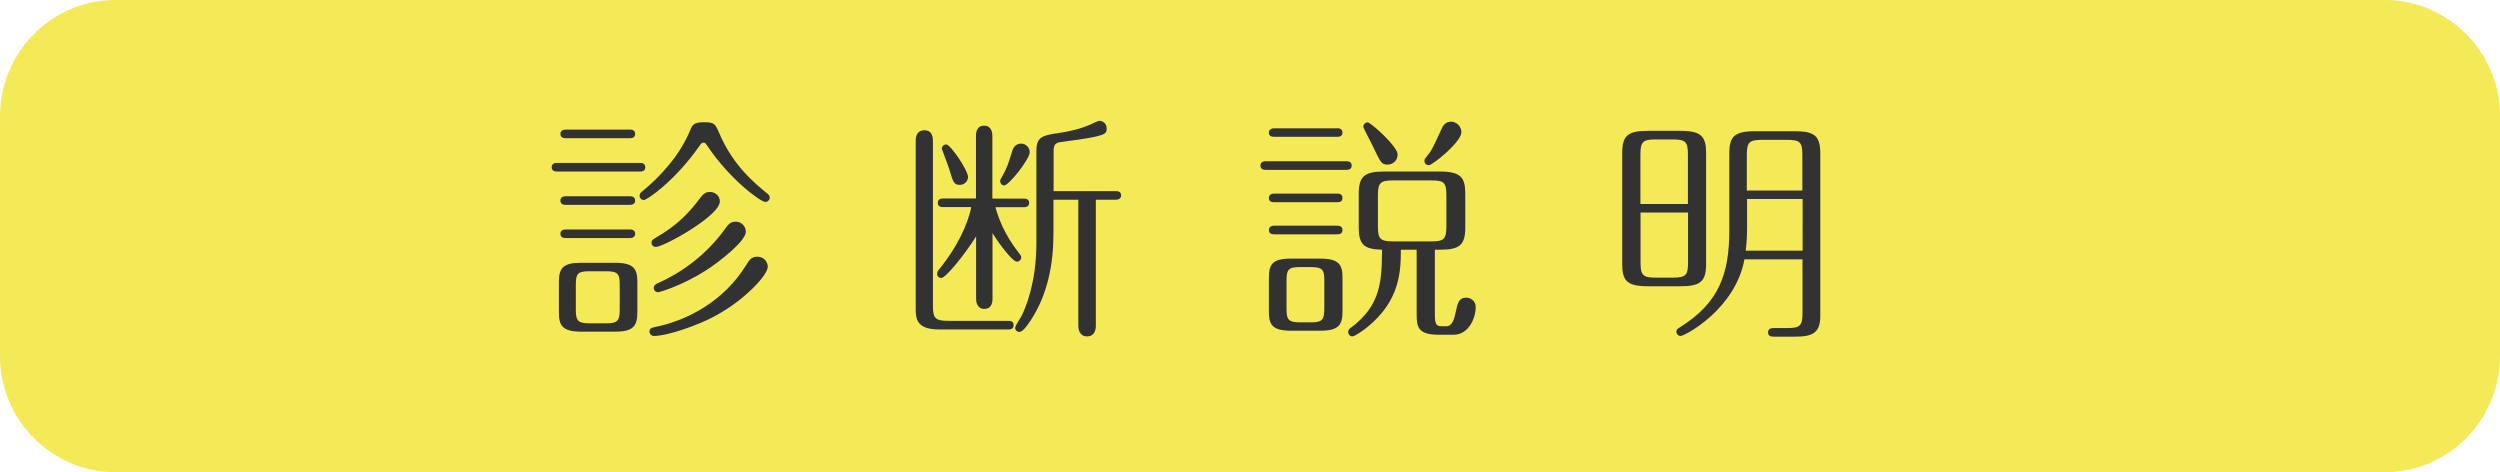 <?xml version="1.0" encoding="utf-8"?>
<!-- Generator: Adobe Illustrator 25.3.1, SVG Export Plug-In . SVG Version: 6.00 Build 0)  -->
<svg version="1.1" id="レイヤー_1" xmlns="http://www.w3.org/2000/svg" xmlns:xlink="http://www.w3.org/1999/xlink" x="0px"
	 y="0px" width="180px" height="34px" viewBox="0 0 180 34" style="enable-background:new 0 0 180 34;" xml:space="preserve">
<style type="text/css">
	.st0{fill:#F4E956;}
	.st1{fill:#323232;}
</style>
<path class="st0" d="M180,25.61c0,4.64-3.72,8.39-8.32,8.39H8.32C3.72,34,0,30.24,0,25.61V8.39C0,3.76,3.72,0,8.32,0h163.37
	c4.59,0,8.32,3.76,8.32,8.39V25.61z"/>
<g>
	<path class="st1" d="M46.09,11.73c0.12,0,0.37,0.03,0.37,0.31c0,0.29-0.25,0.31-0.37,0.31h-6c-0.12,0-0.37-0.03-0.37-0.31
		c0-0.27,0.25-0.31,0.37-0.31H46.09z M44.29,18.92c1.41,0,1.6,0.51,1.6,1.39v2.16c0,1-0.29,1.41-1.6,1.41h-2.45
		c-1.41,0-1.6-0.51-1.6-1.39v-2.18c0-1,0.29-1.39,1.6-1.39H44.29z M45.36,9.33c0.12,0,0.37,0.03,0.37,0.31
		c0,0.29-0.25,0.31-0.37,0.31h-4.64c-0.12,0-0.37-0.03-0.37-0.31c0-0.27,0.25-0.31,0.37-0.31H45.36z M45.36,14.13
		c0.12,0,0.37,0.03,0.37,0.31c0,0.27-0.25,0.31-0.37,0.31h-4.64c-0.12,0-0.37-0.03-0.37-0.31c0-0.27,0.25-0.31,0.37-0.31H45.36z
		 M45.36,16.52c0.12,0,0.37,0.03,0.37,0.31c0,0.27-0.25,0.31-0.37,0.31h-4.64c-0.12,0-0.37-0.03-0.37-0.31
		c0-0.27,0.25-0.31,0.37-0.31H45.36z M42.43,19.53c-0.83,0-0.97,0.17-0.97,0.97v1.79c0,0.75,0.1,0.99,0.97,0.99h1.22
		c0.82,0,0.97-0.19,0.97-0.99V20.5c0-0.75-0.1-0.97-0.97-0.97H42.43z M51.8,9.62c0.99,2.31,2.53,3.57,3.45,4.32
		c0.08,0.07,0.17,0.15,0.17,0.29c0,0.17-0.15,0.31-0.31,0.31c-0.36,0-2.55-1.63-4.13-3.96c-0.19-0.27-0.2-0.31-0.32-0.31
		c-0.14,0-0.15,0.03-0.34,0.29c-1.7,2.43-3.72,3.84-3.96,3.84c-0.19,0-0.31-0.15-0.31-0.31s0.1-0.24,0.19-0.31
		c1.28-1.04,2.72-2.6,3.45-4.4c0.17-0.41,0.29-0.58,1-0.58C51.46,8.81,51.49,8.91,51.8,9.62z M55.28,19.21
		c0,0.58-1.63,2.38-3.81,3.55c-1.19,0.65-3.4,1.43-4.4,1.43c-0.15,0-0.31-0.14-0.31-0.31c0-0.25,0.2-0.29,0.34-0.32
		c2.48-0.49,5.05-1.94,6.61-4.45c0.22-0.36,0.39-0.63,0.8-0.63C55,18.48,55.28,18.85,55.28,19.21z M51.83,14.5
		c0,1.05-4.06,3.28-4.61,3.28c-0.15,0-0.31-0.1-0.31-0.31c0-0.19,0.14-0.25,0.25-0.32c1.8-1.04,2.52-1.94,3.33-2.99
		c0.19-0.24,0.36-0.34,0.61-0.34C51.53,13.82,51.83,14.13,51.83,14.5z M53.7,16.69c0,0.66-1.87,2.14-2.89,2.79
		c-1.68,1.07-3.3,1.56-3.43,1.56c-0.15,0-0.31-0.12-0.31-0.31c0-0.2,0.19-0.29,0.29-0.34c1.92-0.85,3.6-2.19,4.83-3.89
		c0.2-0.29,0.39-0.54,0.77-0.54C53.4,15.96,53.7,16.3,53.7,16.69z"/>
	<path class="st1" d="M67.17,22.01c0,0.92,0.19,1.09,1.09,1.09h4.35c0.14,0,0.37,0.03,0.37,0.31c0,0.29-0.25,0.31-0.37,0.31h-5.01
		c-1.67,0-1.67-0.83-1.67-1.58v-12c0-0.24,0.05-0.76,0.63-0.76s0.61,0.54,0.61,0.76V22.01z M71.67,14.91
		c0.22,0.8,0.63,1.94,1.67,3.28c0.14,0.17,0.19,0.24,0.19,0.34c0,0.17-0.15,0.31-0.32,0.31c-0.29,0-1.22-1.19-1.75-2.06v4.73
		c0,0.14,0,0.73-0.59,0.73c-0.54,0-0.59-0.53-0.59-0.73v-4.49c-0.87,1.38-2.19,2.99-2.5,2.99c-0.17,0-0.31-0.12-0.31-0.29
		c0-0.14,0.07-0.24,0.2-0.39c1.17-1.46,1.99-3.06,2.26-4.42h-2.04c-0.12,0-0.37-0.02-0.37-0.31c0-0.27,0.25-0.31,0.37-0.31h2.38
		V9.78c0-0.14,0-0.73,0.59-0.73c0.54,0,0.59,0.53,0.59,0.73v4.52h2.28c0.12,0,0.37,0.03,0.37,0.31c0,0.27-0.24,0.31-0.37,0.31H71.67
		z M69.7,12.75c0,0.27-0.24,0.56-0.59,0.56c-0.42,0-0.48-0.17-0.76-1.12c-0.07-0.24-0.54-1.46-0.54-1.48c0-0.14,0.12-0.31,0.32-0.31
		C68.44,10.4,69.7,12.27,69.7,12.75z M74.14,10.95c0,0.51-1.5,2.4-1.84,2.4c-0.2,0-0.29-0.19-0.29-0.31c0-0.08,0.02-0.12,0.19-0.42
		c0.32-0.58,0.37-0.75,0.7-1.8c0.15-0.46,0.54-0.48,0.61-0.48C73.9,10.34,74.14,10.66,74.14,10.95z M78.9,23.46
		c0,0.25-0.07,0.76-0.63,0.76s-0.63-0.53-0.63-0.76v-9.08h-1.79v2.41c0,2.21-0.42,4.44-1.65,6.29c-0.17,0.25-0.54,0.82-0.8,0.82
		c-0.19,0-0.31-0.15-0.31-0.29c0-0.15,0.39-0.73,0.46-0.85c0.27-0.56,1.07-2.38,1.07-5.24v-6.65c0-1.05,0.48-1.12,1.58-1.29
		c0.51-0.07,1.55-0.25,2.4-0.66C79,8.74,79.05,8.7,79.17,8.7c0.2,0,0.51,0.17,0.51,0.54c0,0.41,0,0.56-3.04,0.95
		c-0.58,0.07-0.78,0.1-0.78,0.71v2.86h4.49c0.14,0,0.37,0.03,0.37,0.31c0,0.27-0.26,0.31-0.37,0.31H78.9V23.46z"/>
	<path class="st1" d="M96.95,11.61c0.12,0,0.37,0.03,0.37,0.31c0,0.29-0.25,0.31-0.37,0.31h-5.83c-0.12,0-0.37-0.03-0.37-0.31
		c0-0.27,0.25-0.31,0.37-0.31H96.95z M96.29,9.23c0.12,0,0.37,0.05,0.37,0.31c0,0.29-0.25,0.31-0.37,0.31h-4.56
		c-0.14,0-0.37-0.03-0.37-0.29c0-0.29,0.26-0.32,0.37-0.32H96.29z M96.29,13.94c0.12,0,0.37,0.03,0.37,0.31
		c0,0.29-0.25,0.31-0.37,0.31h-4.56c-0.14,0-0.37-0.03-0.37-0.31c0-0.27,0.26-0.31,0.37-0.31H96.29z M96.29,16.25
		c0.12,0,0.37,0.03,0.37,0.31c0,0.29-0.25,0.31-0.37,0.31h-4.56c-0.14,0-0.37-0.03-0.37-0.31c0-0.27,0.26-0.31,0.37-0.31H96.29z
		 M96.66,22.42c0,0.95-0.25,1.39-1.6,1.39h-2.12c-1.39,0-1.58-0.49-1.58-1.39v-2.41c0-0.97,0.24-1.39,1.58-1.39h2.12
		c1.39,0,1.6,0.48,1.6,1.39V22.42z M95.35,20.2c0-0.76-0.1-0.97-0.97-0.97H93.6c-0.83,0-0.97,0.17-0.97,0.97v2.02
		c0,0.76,0.1,0.99,0.97,0.99h0.78c0.83,0,0.97-0.19,0.97-0.99V20.2z M103.31,22.64c0,0.7,0.1,0.85,0.49,0.85h0.34
		c0.46,0,0.58-0.6,0.7-1.14c0.1-0.49,0.19-0.92,0.73-0.92c0.34,0,0.68,0.26,0.68,0.66c0,0.87-0.54,2.01-1.58,2.01h-1.09
		c-1.39,0-1.58-0.48-1.58-1.39v-4.73h-1.14c0,1.46-0.02,3.67-2.46,5.61c-0.22,0.17-0.83,0.63-1.04,0.63c-0.15,0-0.29-0.14-0.29-0.31
		c0-0.15,0.08-0.24,0.2-0.32c2.18-1.62,2.21-3.38,2.24-5.61c-0.68-0.02-1.11-0.12-1.34-0.36c-0.25-0.25-0.34-0.65-0.34-1.24v-2.43
		c0-1.26,0.42-1.6,1.84-1.6h4.01c1.5,0,1.82,0.43,1.82,1.6v2.43c0,1.26-0.41,1.6-1.82,1.6h-0.37V22.64z M99.91,11.85
		c-0.42,0-0.51-0.14-0.99-1.17c-0.19-0.42-0.76-1.44-0.76-1.56c0-0.17,0.14-0.31,0.31-0.31c0.22,0,2.16,1.73,2.16,2.31
		C100.62,11.61,100.25,11.85,99.91,11.85z M104.14,14.08c0-0.95-0.17-1.09-1.09-1.09h-2.75c-0.92,0-1.09,0.17-1.09,1.09v2.21
		c0,0.9,0.15,1.09,1.09,1.09h2.75c0.92,0,1.09-0.17,1.09-1.09V14.08z M102.56,11.59c0-0.1,0.03-0.17,0.14-0.29
		c0.41-0.51,0.43-0.58,1.11-2.06c0.08-0.2,0.29-0.48,0.66-0.48c0.42,0,0.75,0.36,0.75,0.75c0,0.73-2.09,2.38-2.33,2.38
		C102.7,11.9,102.56,11.78,102.56,11.59z"/>
	<path class="st1" d="M122.84,19.01c0,1.26-0.41,1.6-1.84,1.6h-2.36c-1.51,0-1.84-0.41-1.84-1.6v-7.99c0-1.26,0.41-1.6,1.84-1.6
		h2.36c1.5,0,1.84,0.42,1.84,1.6V19.01z M121.53,14.69v-3.55c0-0.92-0.15-1.1-1.09-1.1h-1.24c-0.92,0-1.09,0.17-1.09,1.1v3.55
		H121.53z M118.12,15.3v3.6c0,0.92,0.17,1.09,1.09,1.09h1.24c0.94,0,1.09-0.19,1.09-1.09v-3.6H118.12z M129.78,18.67h-4.18
		c-0.66,3.62-4.32,5.52-4.59,5.52c-0.15,0-0.31-0.12-0.31-0.31c0-0.17,0.08-0.2,0.34-0.37c2.72-1.73,3.47-3.77,3.47-6.94v-5.52
		c0-1.17,0.32-1.6,1.82-1.6h2.91c1.41,0,1.82,0.34,1.82,1.6v11.71c0,1.21-0.56,1.48-1.82,1.48h-1.48c-0.19,0-0.46,0-0.46-0.31
		s0.29-0.31,0.46-0.31h0.93c0.92,0,1.09-0.17,1.09-1.09V18.67z M129.78,14.33h-3.99v1.65c0,0.68,0,1.34-0.1,2.07h4.1V14.33z
		 M125.78,13.72h3.99v-2.55c0-0.92-0.15-1.1-1.09-1.1h-1.82c-0.92,0-1.09,0.17-1.09,1.1V13.72z"/>
</g>
<g>
</g>
<g>
</g>
<g>
</g>
<g>
</g>
<g>
</g>
<g>
</g>
</svg>
